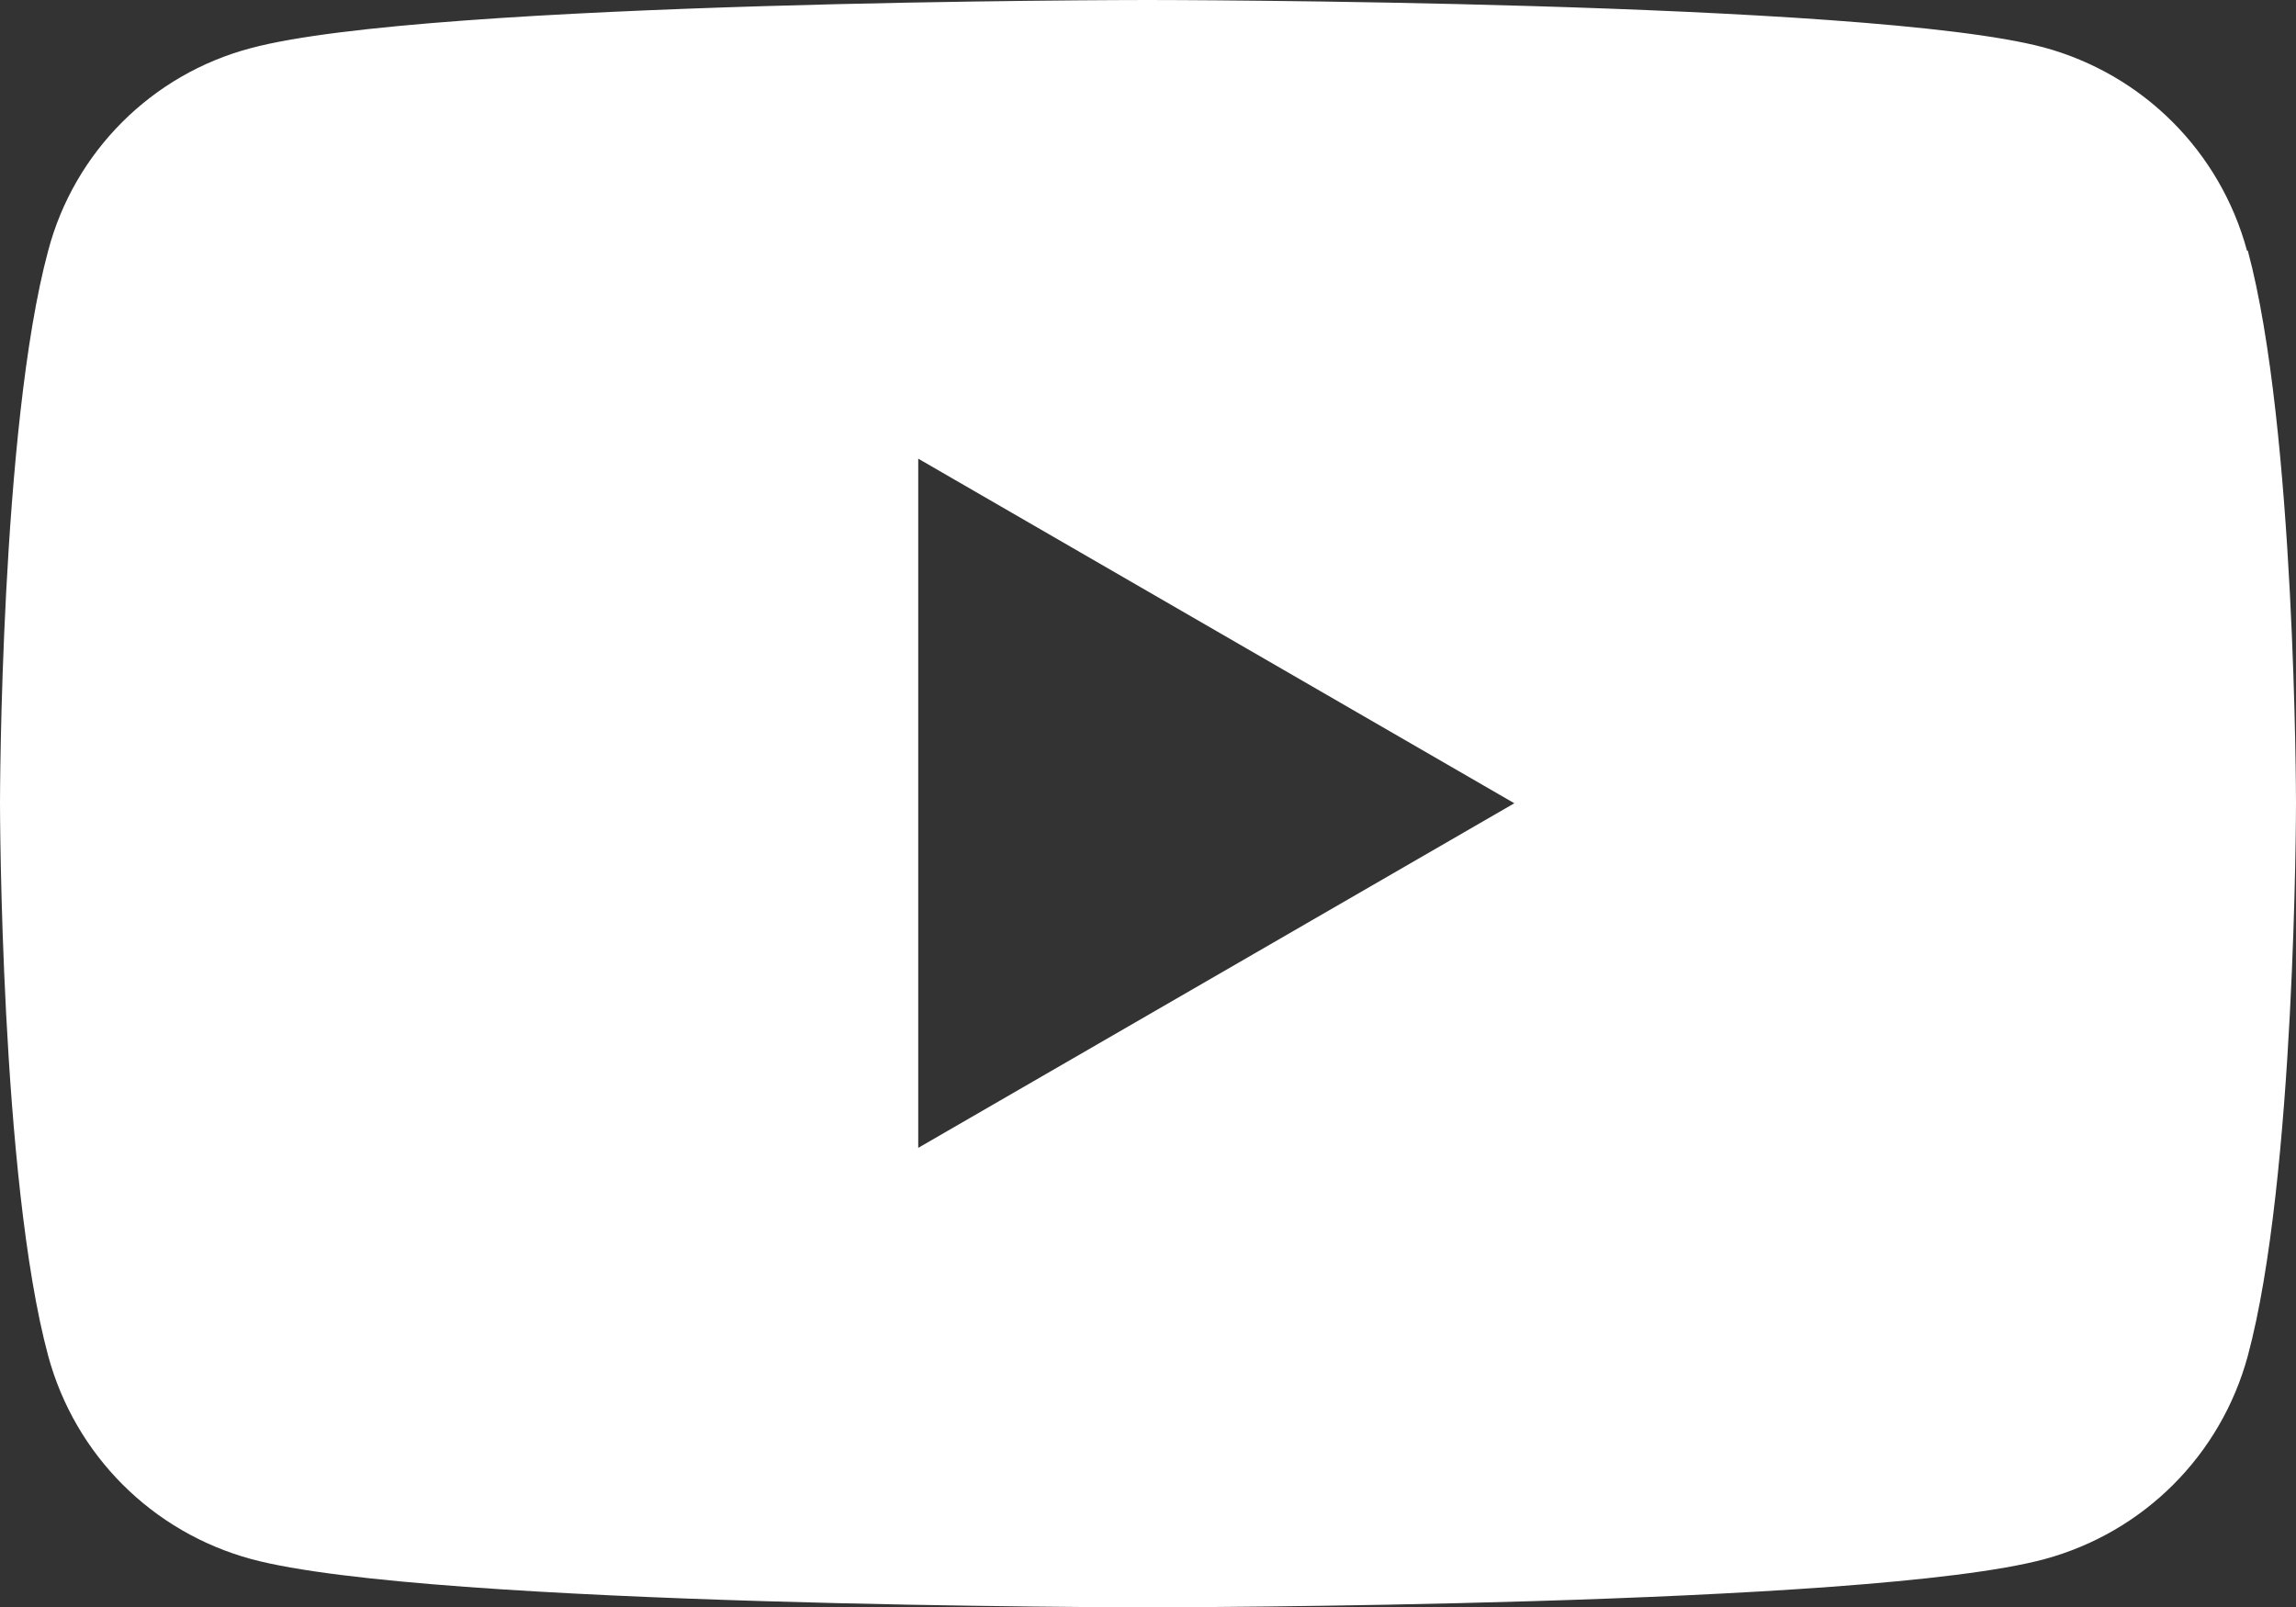 <?xml version="1.0" encoding="UTF-8"?><svg id="Layer_2" xmlns="http://www.w3.org/2000/svg" viewBox="0 0 57.16 40.02"><rect x="0" y="0" width="57.16" height="40.02" fill="#333333" stroke="none"/><g id="Layer_1-2"><path id="Subtraction_1" d="m28.58,40.02c-.18,0-17.91-.01-22.32-1.2-2.47-.67-4.39-2.59-5.06-5.06C.01,29.35,0,20.09,0,20S.01,10.65,1.2,6.24C1.85,3.78,3.78,1.85,6.24,1.2,10.65.01,28.38,0,28.56,0s17.93.01,22.32,1.18c2.47.67,4.39,2.59,5.06,5.06h.02c1.19,4.41,1.2,13.67,1.2,13.76s-.01,9.35-1.2,13.76c-.67,2.47-2.59,4.39-5.06,5.06-4.41,1.19-22.14,1.2-22.32,1.2Zm-5.72-28.6v17.16l14.84-8.58-14.84-8.58Z" fill="#fff"/></g></svg>